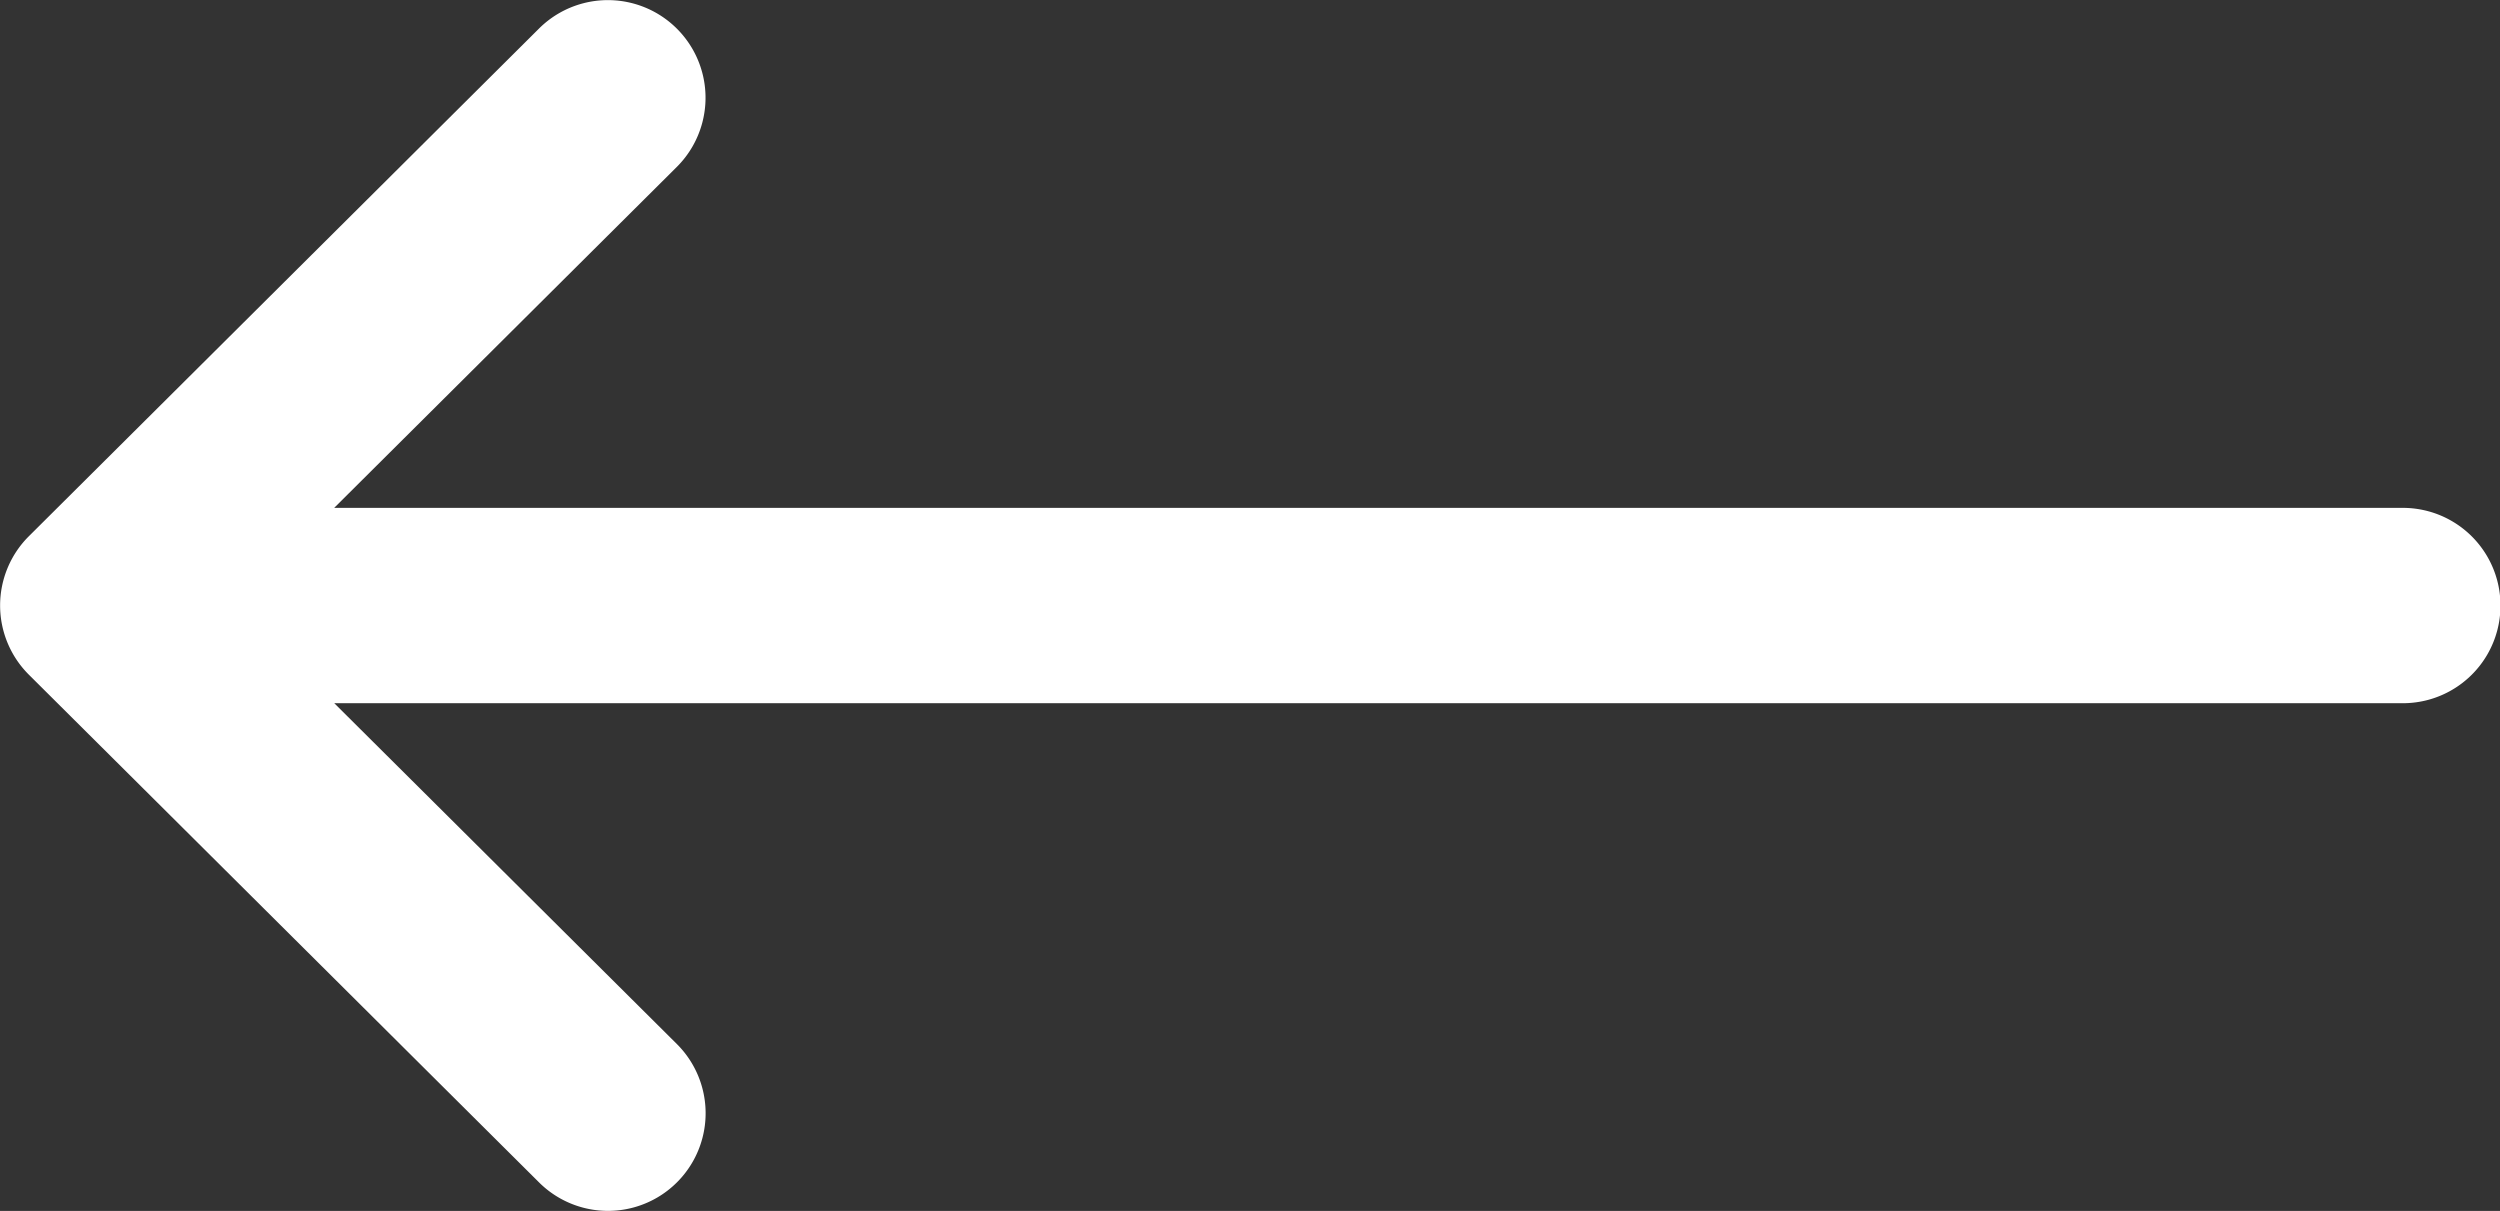 <svg xmlns="http://www.w3.org/2000/svg" width="28.27" height="13.693" viewBox="0 0 28.27 13.693">
  <rect x="0" y="0" width="28.27" height="13.693" fill="#333333" stroke="none"/>
  <g id="Group_478" data-name="Group 478" transform="translate(-10.729 -18)">
    <g id="arrow_1_" data-name="arrow (1)" transform="translate(39 31.693) rotate(180)">
      <g id="Group_134" data-name="Group 134" transform="translate(0 0)">
        <path id="Path_424" data-name="Path 424" d="M27.946,7.628h0l-5.77,5.742a1.1,1.1,0,0,1-1.558-1.565l3.874-3.855H1.1a1.1,1.1,0,0,1,0-2.209H24.491L20.617,1.887A1.1,1.1,0,0,1,22.175.322l5.77,5.742h0A1.105,1.105,0,0,1,27.946,7.628Z" fill="#fff"/>
      </g>
    </g>
  </g>
</svg>
